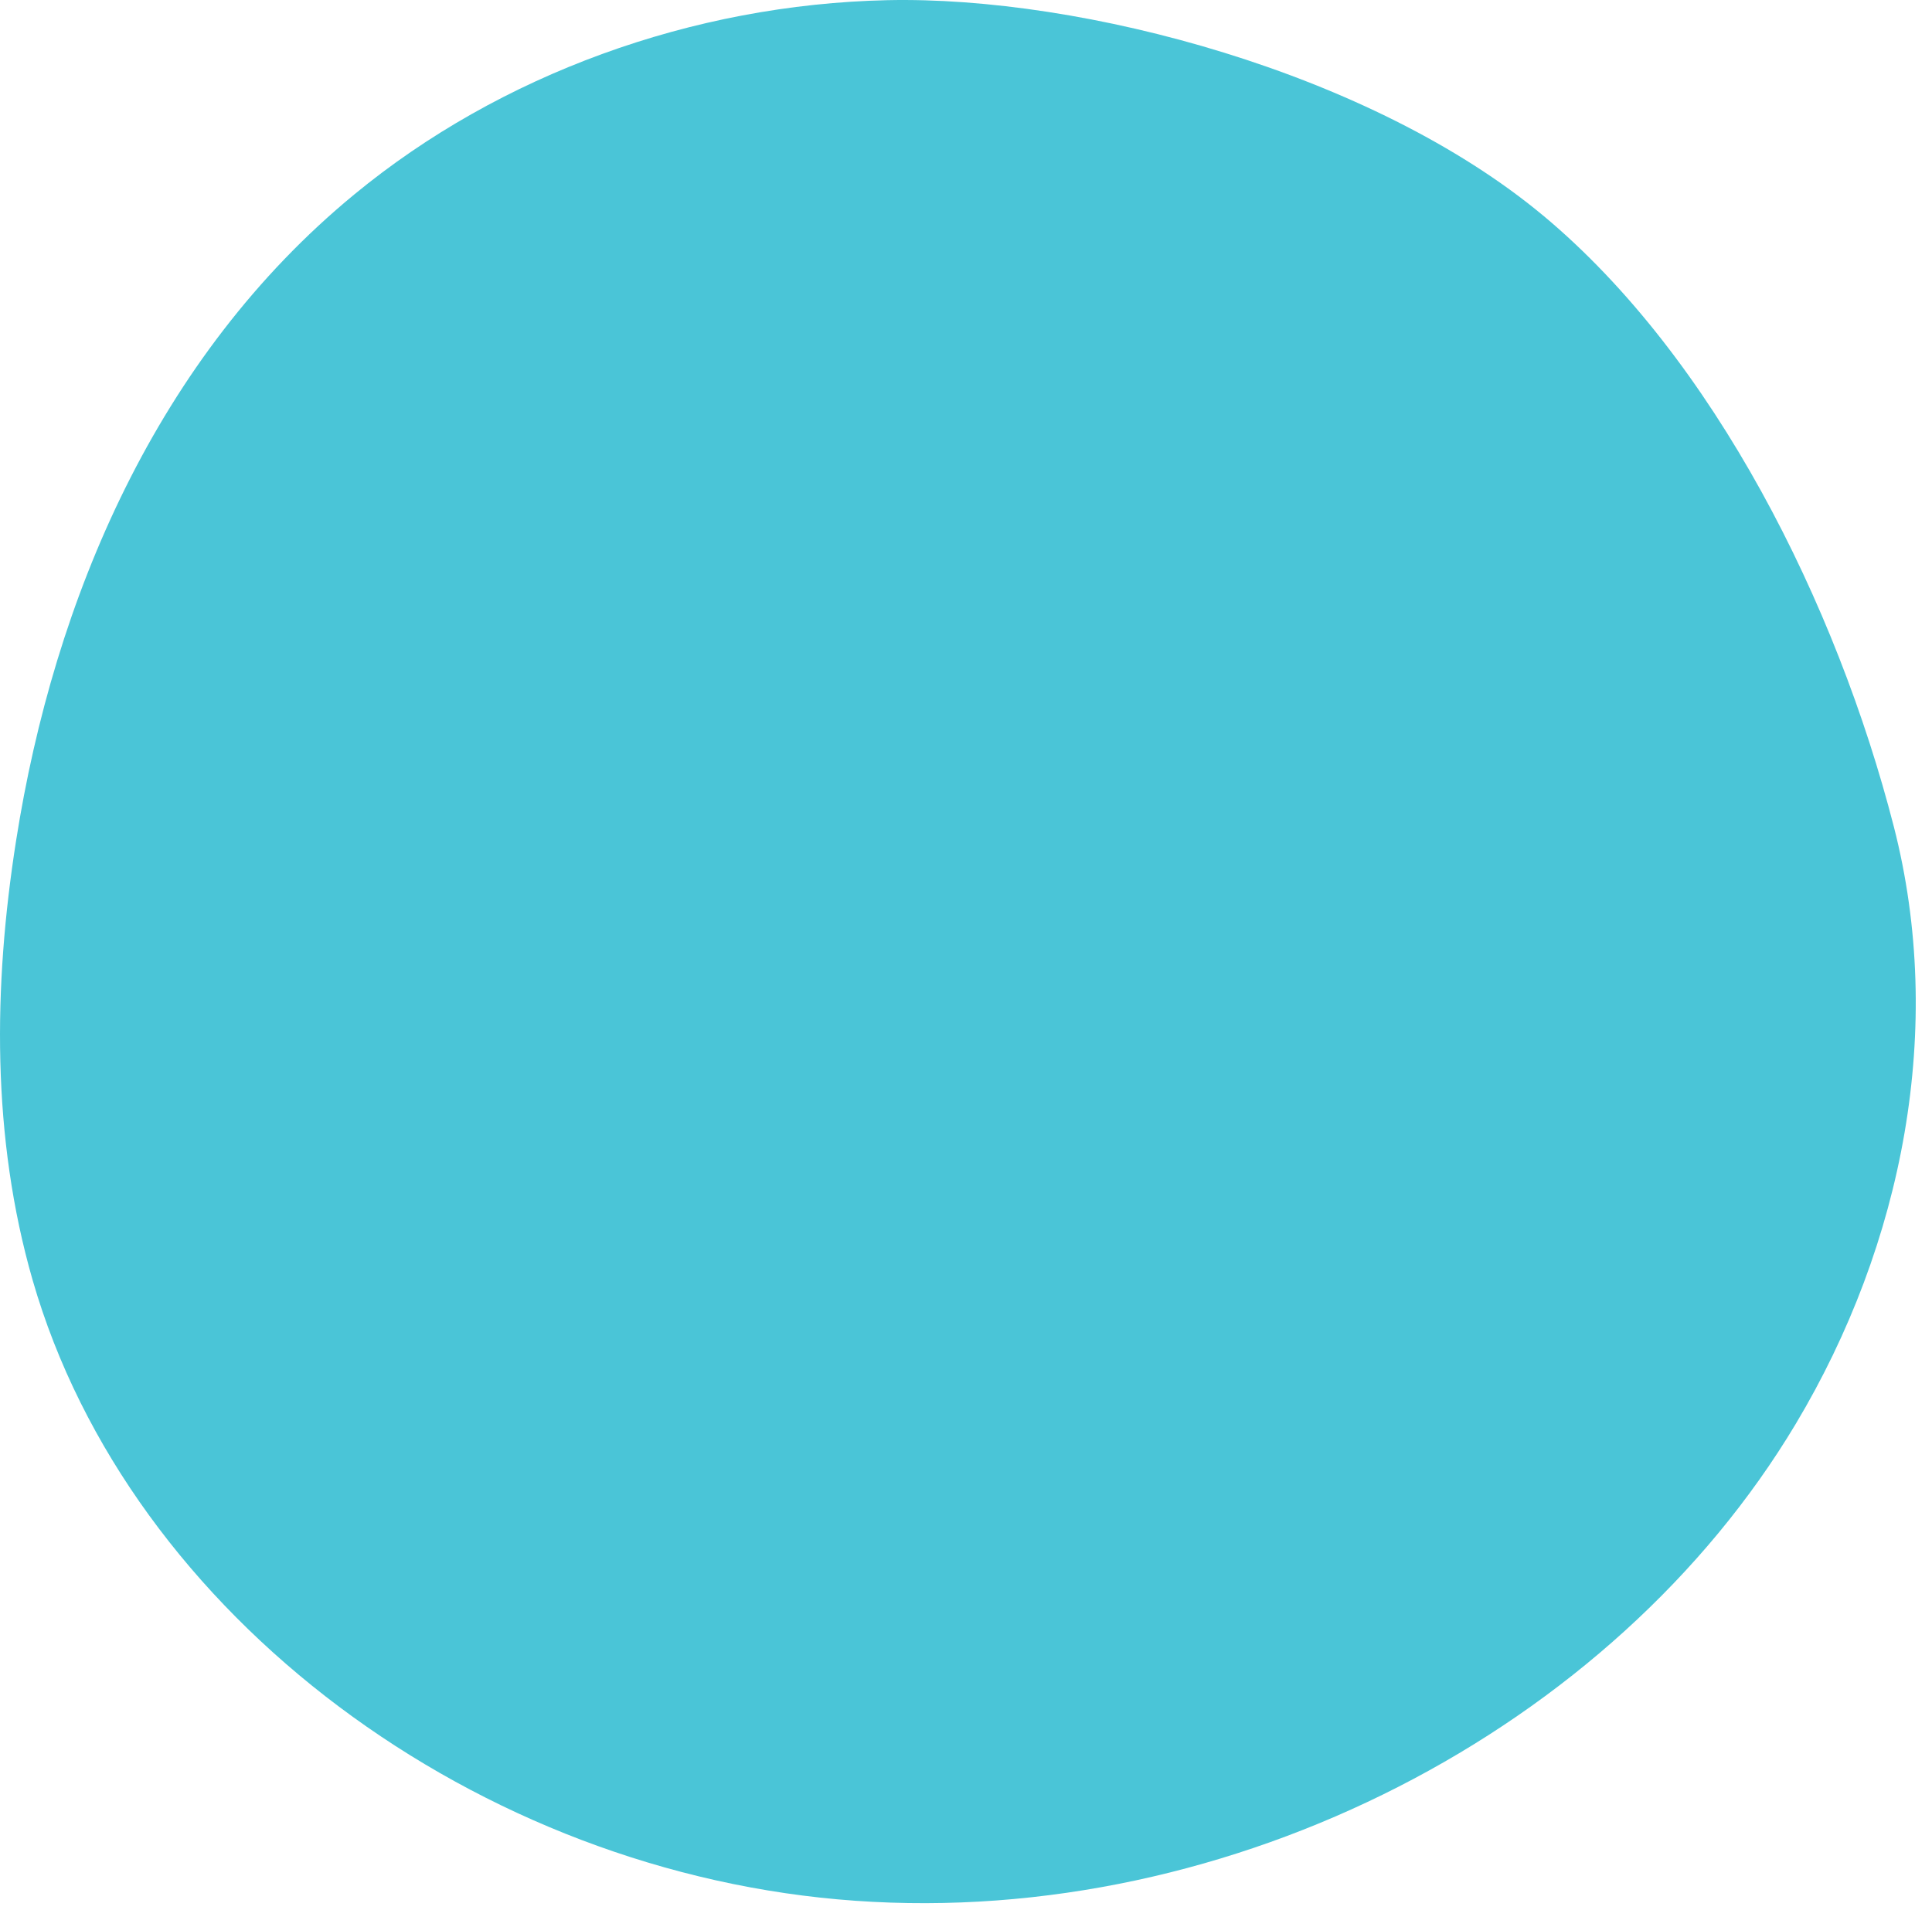 <svg width="89" height="88" viewBox="0 0 89 88" fill="none" xmlns="http://www.w3.org/2000/svg">
<path d="M71.082 9.928C63.182 3.348 49.862 -0.192 40.872 0.008C31.882 0.208 23.022 3.438 16.322 8.958C7.222 16.448 2.492 27.598 0.742 38.728C-0.318 45.458 -0.388 52.408 1.502 58.978C5.972 74.488 22.042 86.358 39.402 87.578C56.762 88.808 74.312 79.668 82.722 65.608C87.692 57.298 89.612 47.328 87.242 38.088C84.622 27.878 78.972 16.498 71.072 9.918L71.082 9.928Z" fill="#4AC5D7"/>
</svg>
